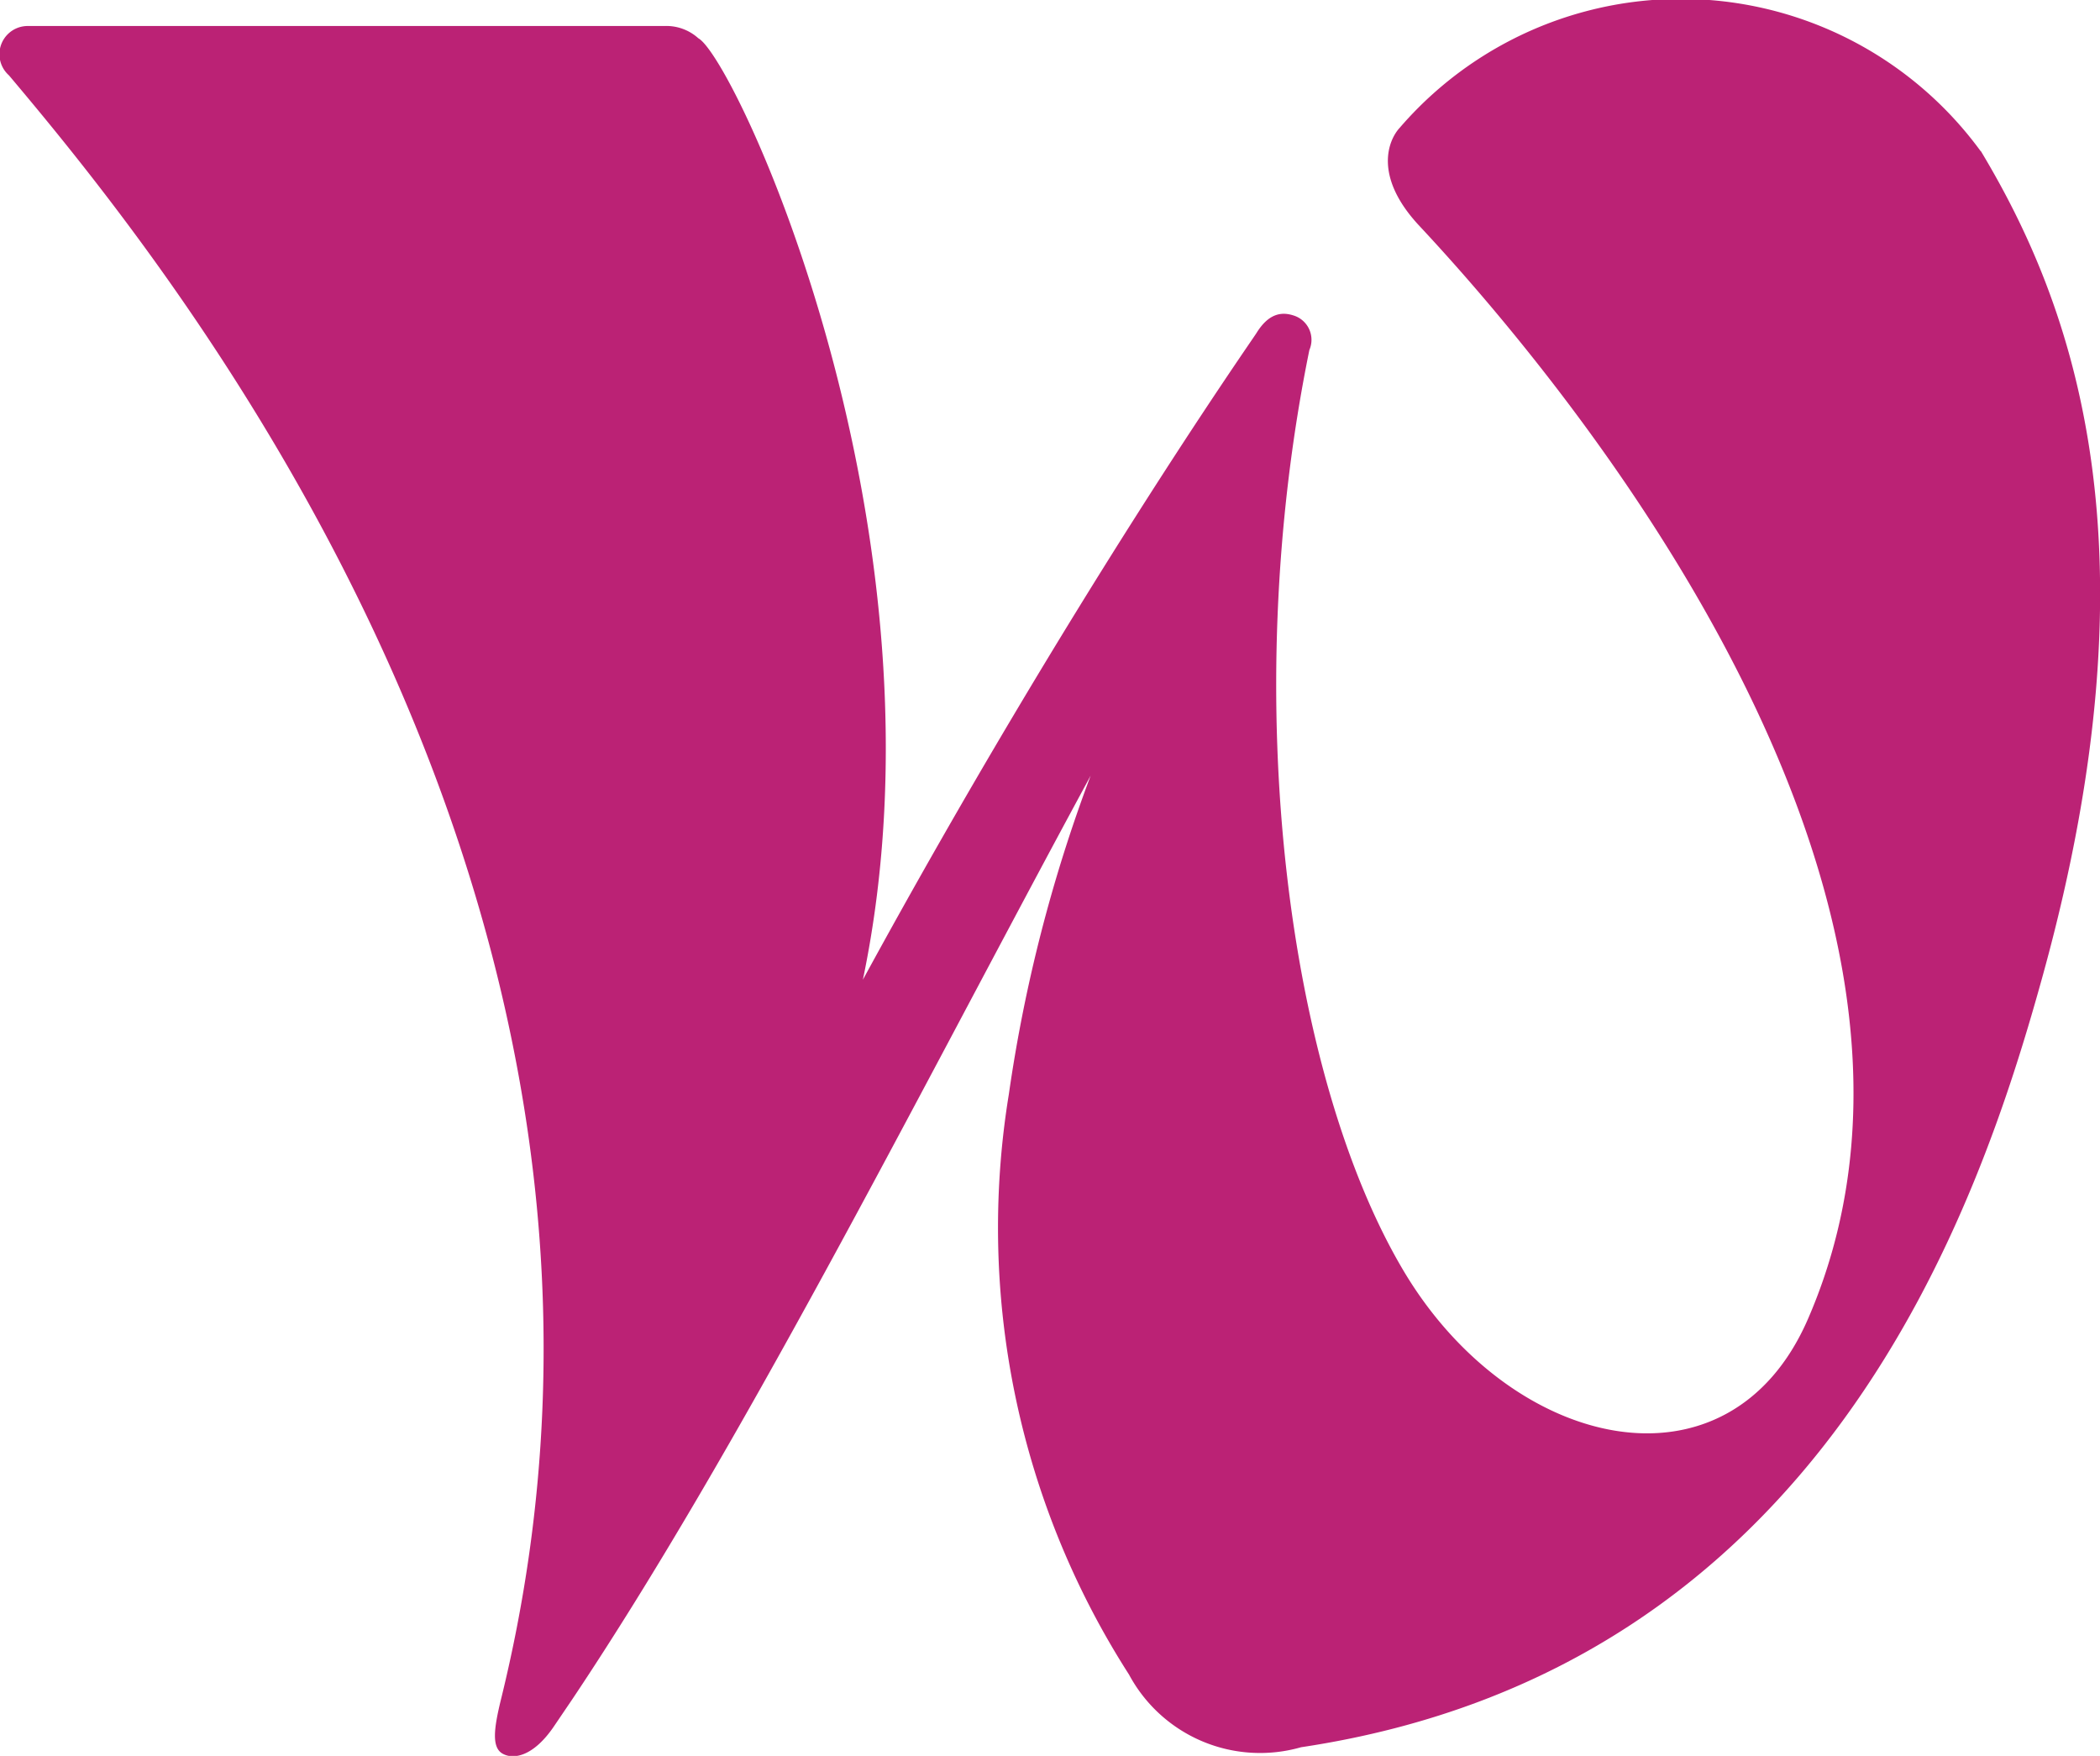 <svg xmlns="http://www.w3.org/2000/svg" width="24.707" height="20.654" viewBox="0 0 24.707 20.654">
  <path id="wttj" d="M60.5,3.637c1.1,1.827,2.116,4.658.735,9.675-.758,2.752-2.579,8.178-8.733,9.1a1.75,1.75,0,0,1-2.024-.855,9.732,9.732,0,0,1-1.414-6.824,17.792,17.792,0,0,1,.963-3.75h0l-.216.4c-1.886,3.5-3.927,7.54-5.879,10.459l-.225.332c-.237.345-.47.387-.6.313s-.1-.3-.02-.629C45.382,12.559,39.2,5,37.3,2.746a.332.332,0,0,1,.23-.58l.068,0h7.413a.56.56,0,0,1,.4.144c.44.242,3.037,5.808,1.936,11.074,2.455-4.5,4.569-7.507,4.631-7.607.15-.242.308-.253.454-.2a.3.3,0,0,1,.168.4c-.847,4.157-.241,8.557,1.106,10.827,1.26,2.123,3.827,2.717,4.76.571C60.763,12.088,55,5.7,53.886,4.508c-.534-.577-.357-1-.223-1.145a4.368,4.368,0,0,1,6.835.275Z" transform="translate(-37.195 -1.86)" fill="#bb2275" fill-rule="evenodd"/>
</svg>
